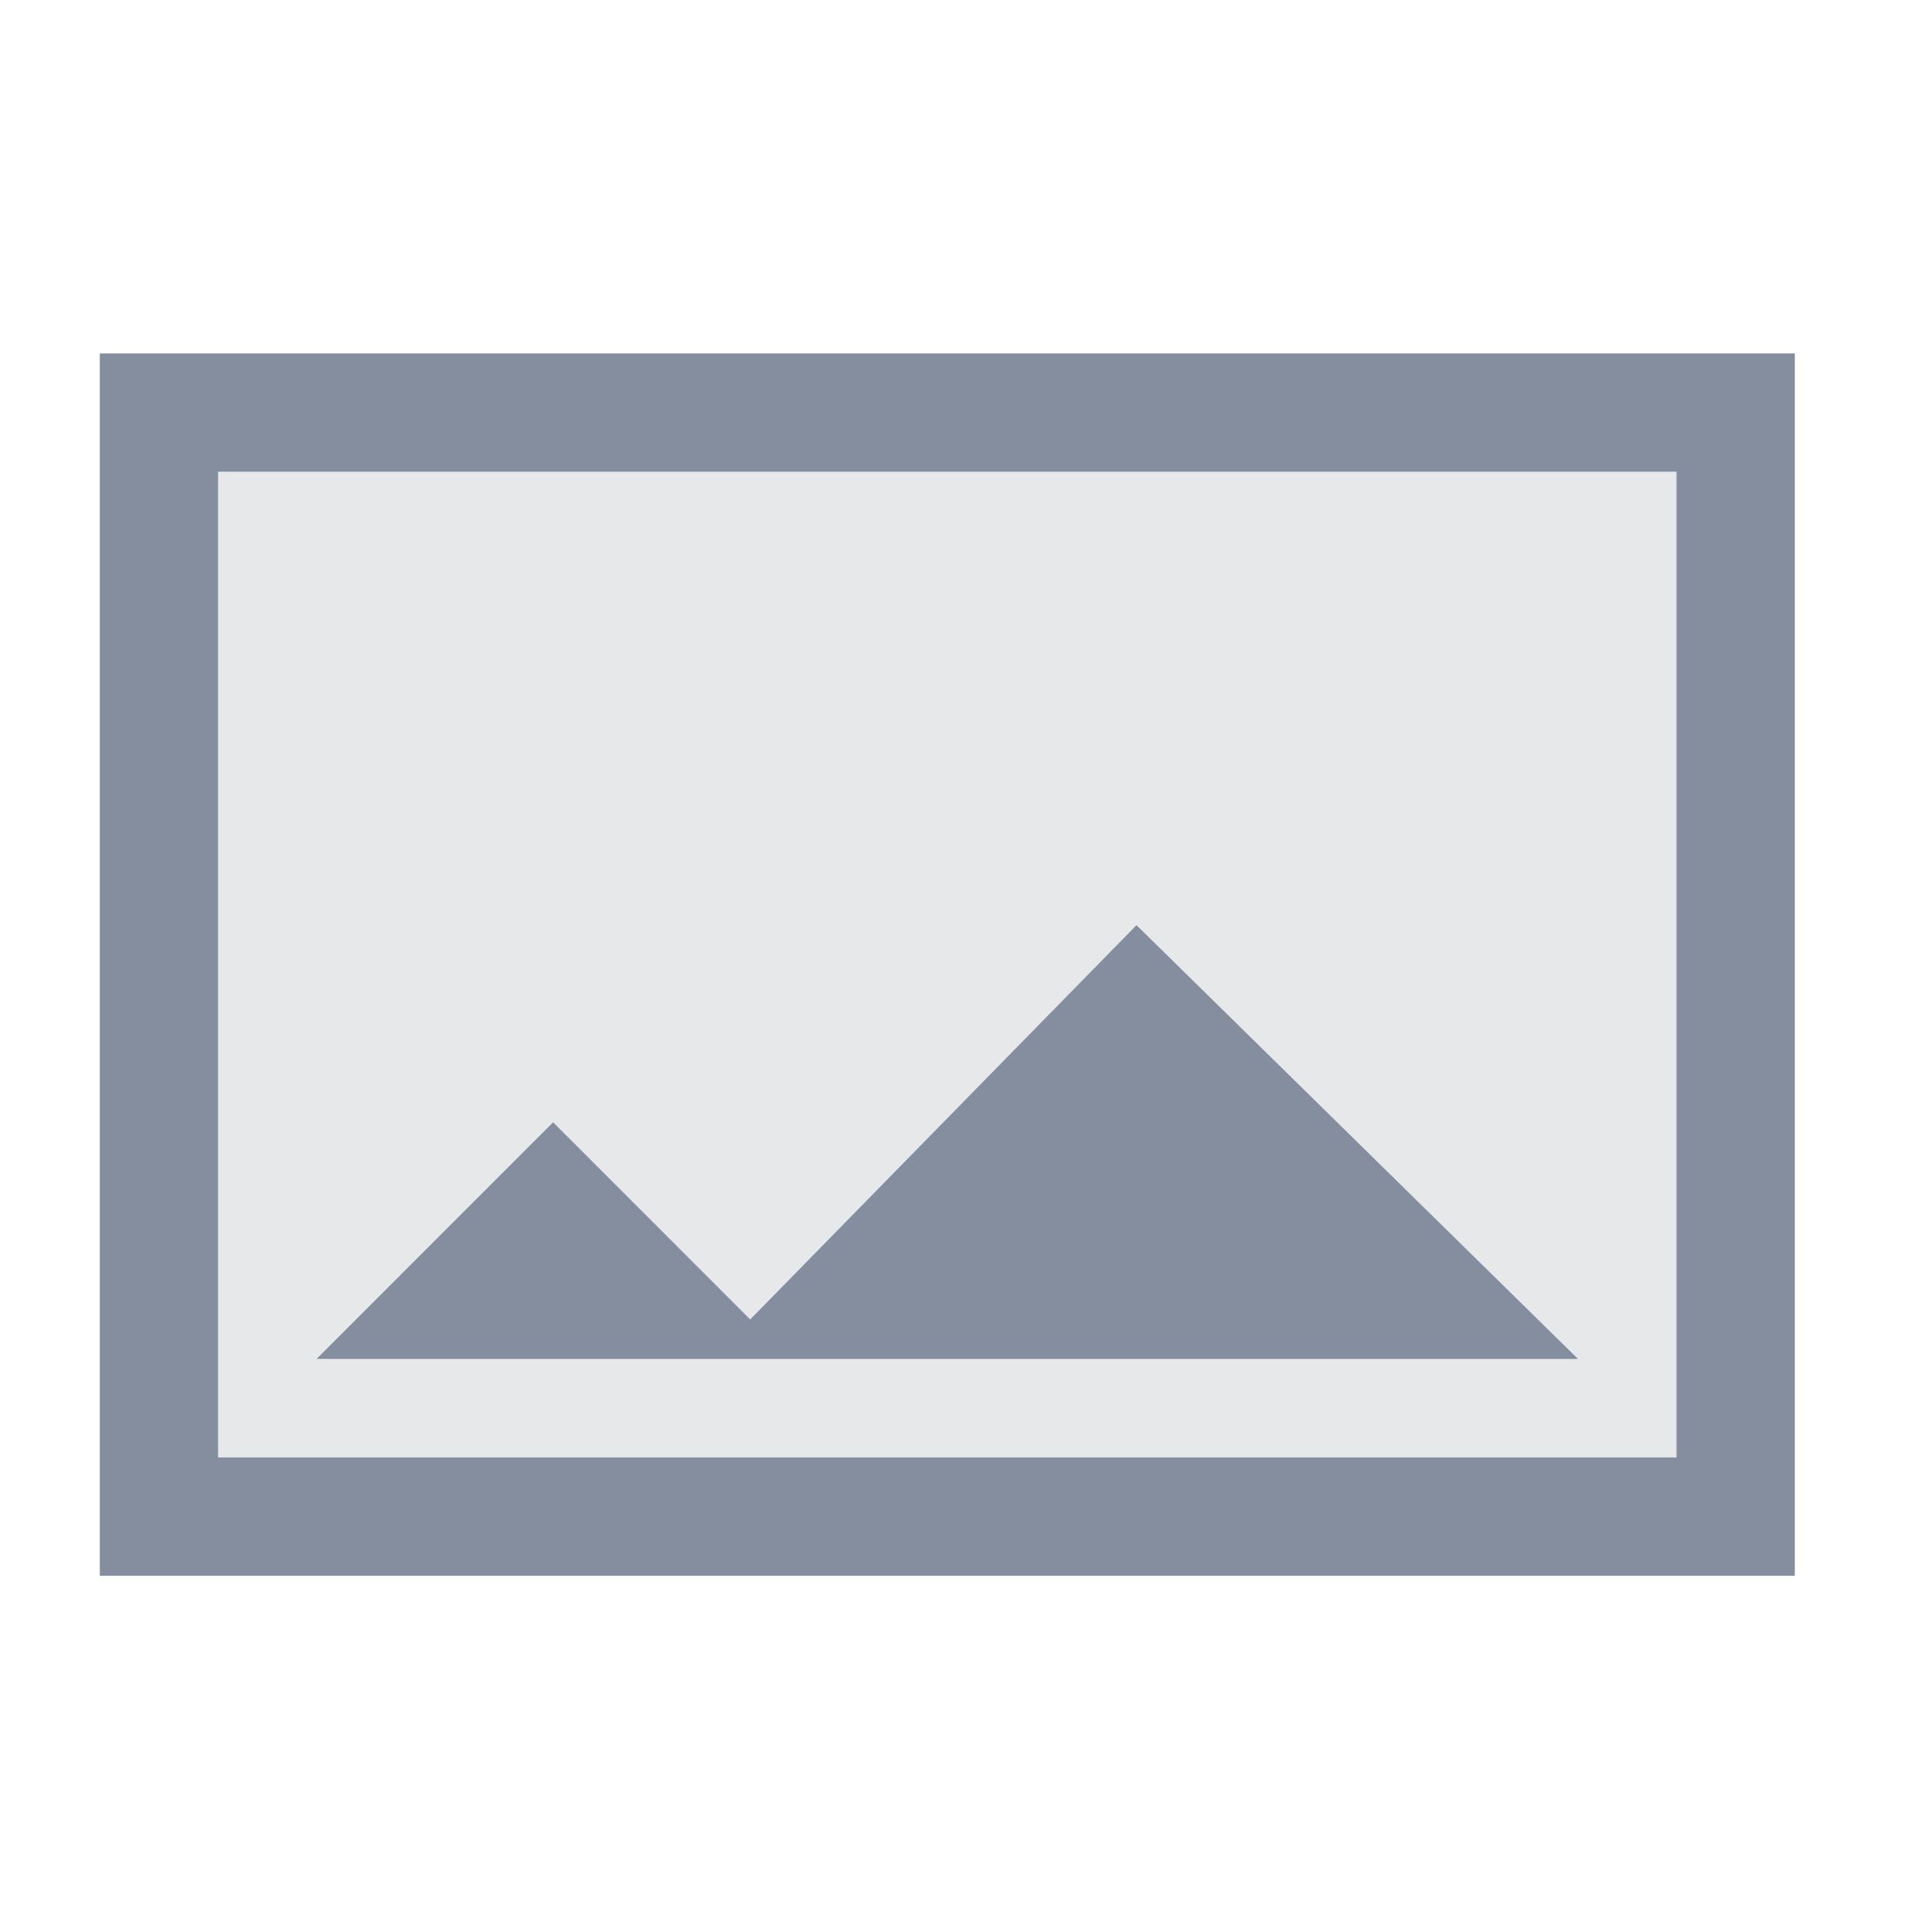 <?xml version="1.0" encoding="UTF-8"?> <svg xmlns="http://www.w3.org/2000/svg" width="90" height="91" viewBox="0 0 90 91" fill="none"><path d="M7.488 19.434H81.785V71.441H7.488V19.434Z" fill="#0F141E" fill-opacity="0.1"></path><path fill-rule="evenodd" clip-rule="evenodd" d="M78.999 22.22H10.274V68.655H78.999V22.22ZM4.702 16.648V74.228H84.571V16.648H4.702Z" fill="#848E9F"></path><path d="M14.918 64.012H74.355L53.552 43.58L35.35 62.154L26.062 52.867L14.918 64.012Z" fill="#848E9F"></path></svg> 